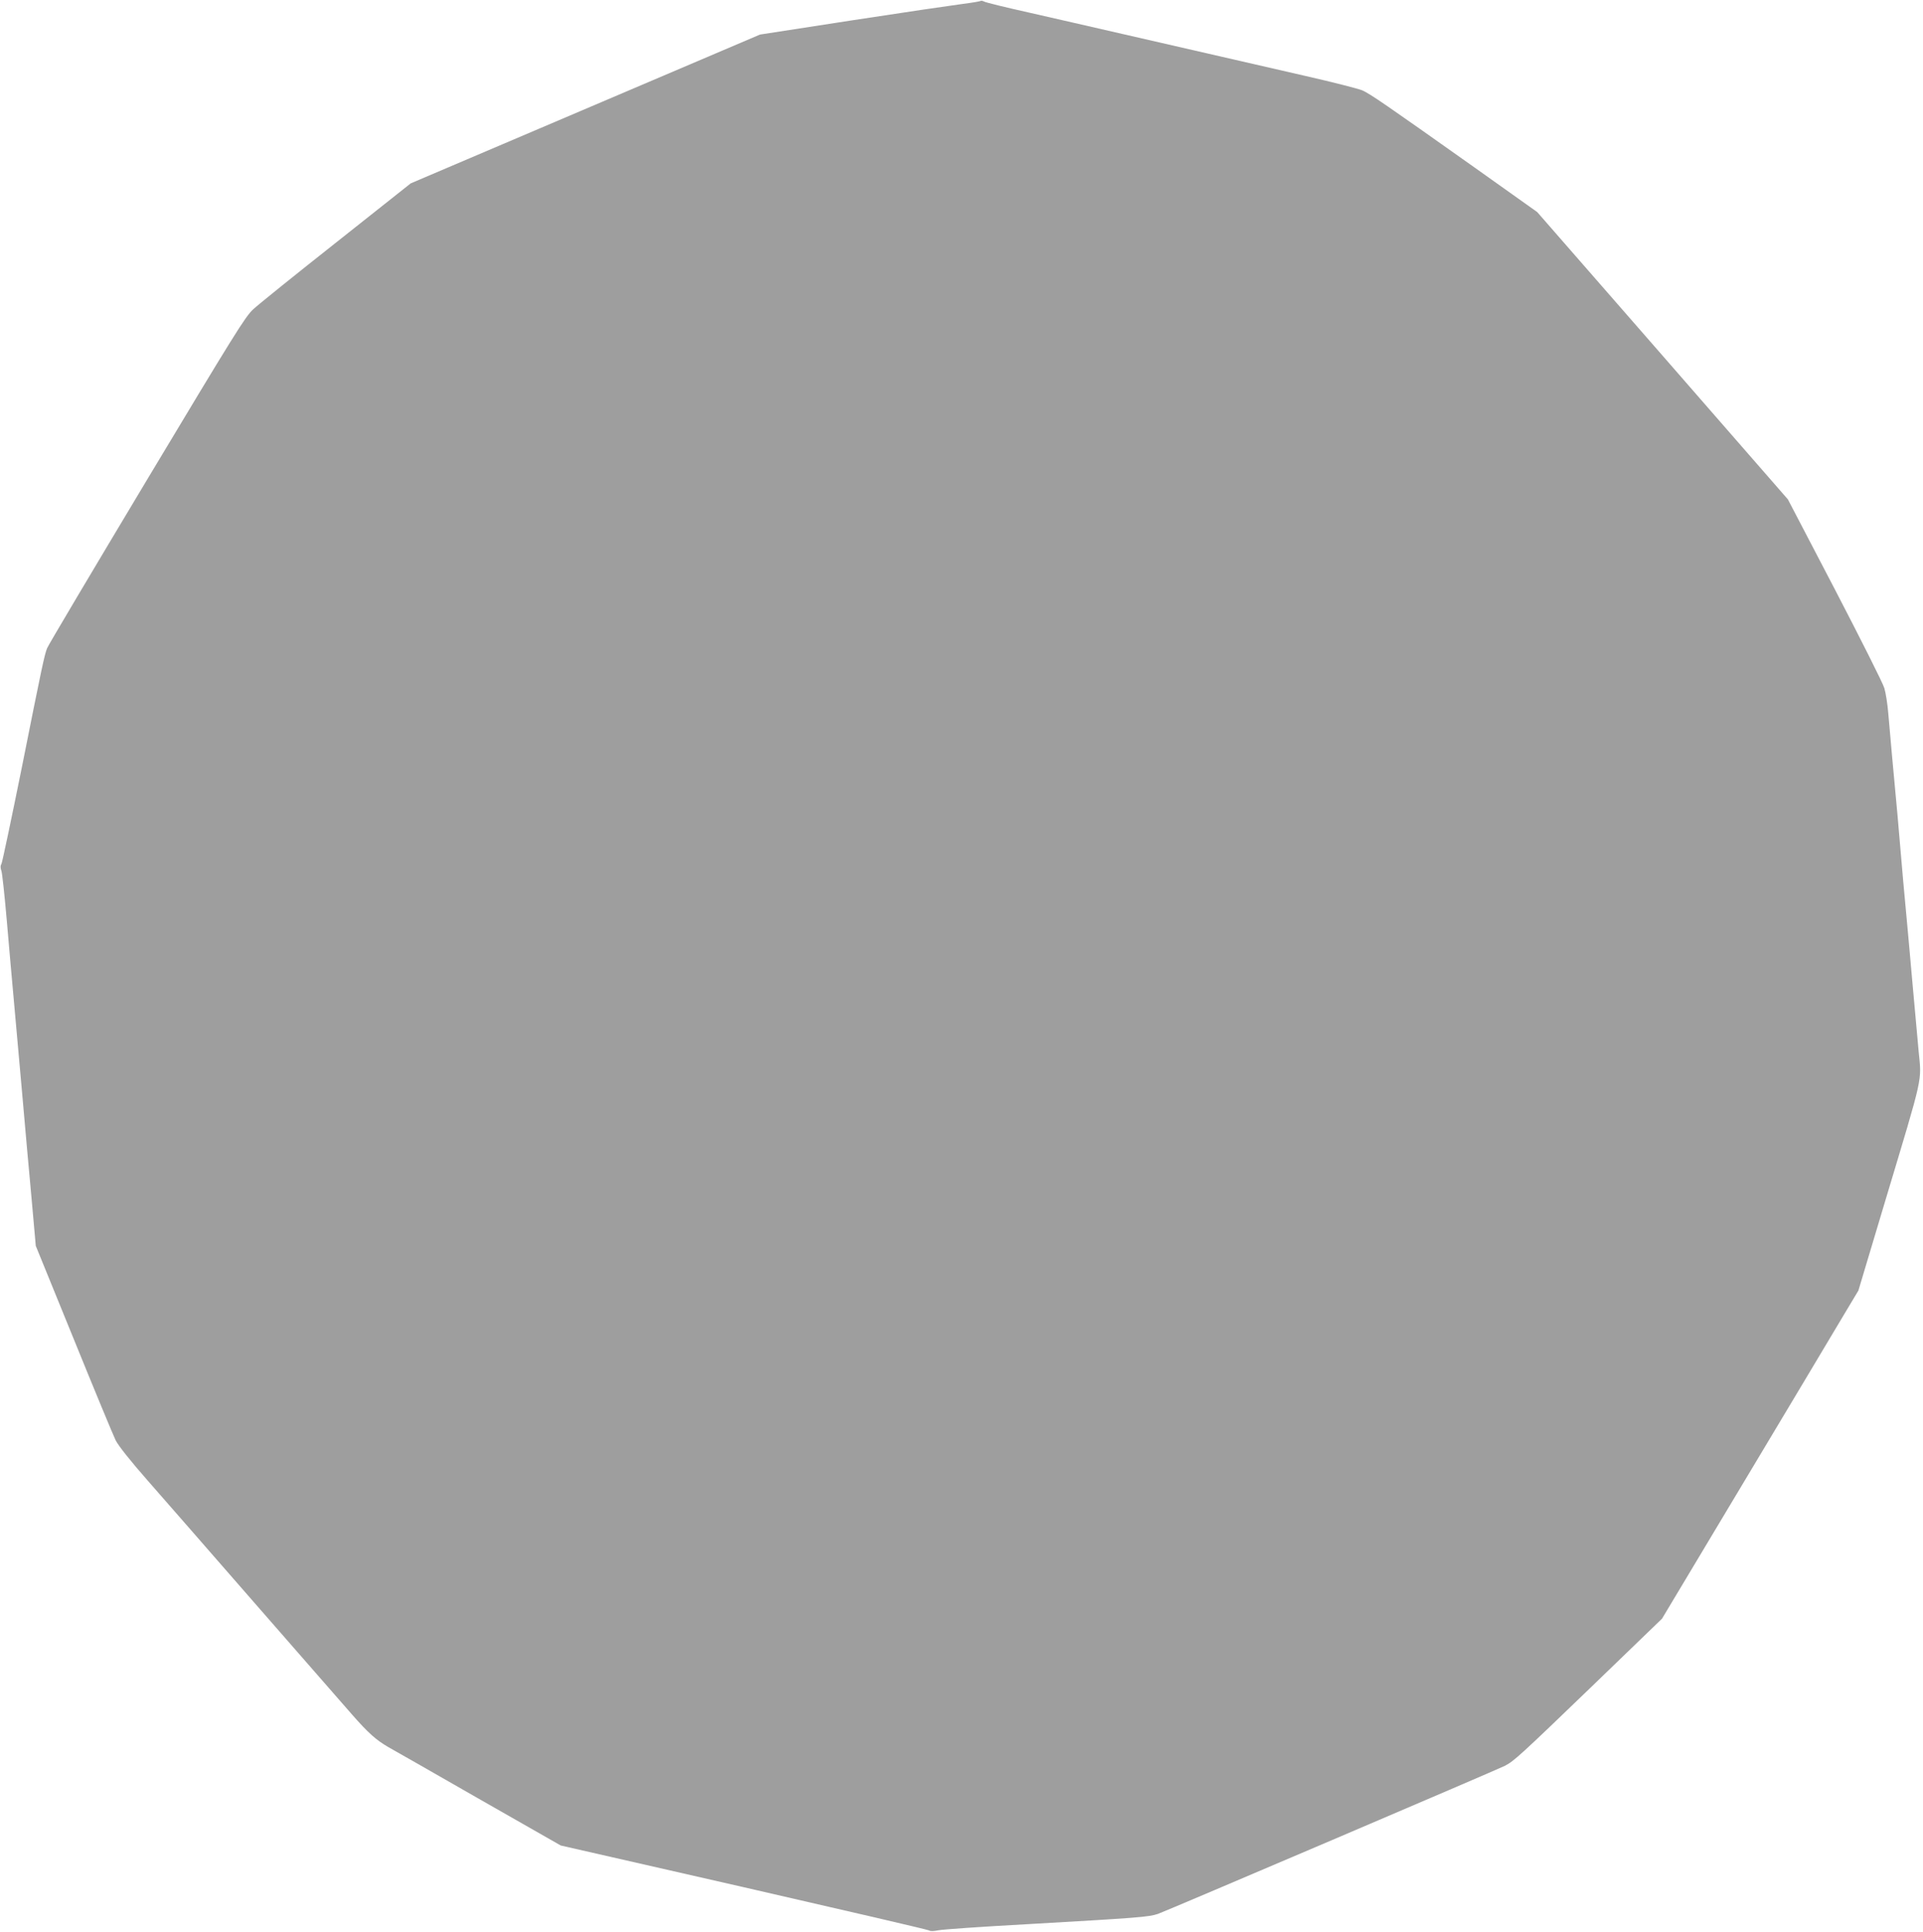 <?xml version="1.0" standalone="no"?>
<!DOCTYPE svg PUBLIC "-//W3C//DTD SVG 20010904//EN"
 "http://www.w3.org/TR/2001/REC-SVG-20010904/DTD/svg10.dtd">
<svg version="1.0" xmlns="http://www.w3.org/2000/svg"
 width="1274pt" height="1280pt" viewBox="0 0 1274 1280"
 preserveAspectRatio="xMidYMid meet">
<g transform="translate(0,1280) scale(0.1,-0.1)"
fill="#9e9e9e" stroke="none">
<path d="M6497 12794 c-3 -3 -56 -12 -119 -20 -62 -8 -390 -56 -728 -108
l-615 -95 -1157 -493 -1157 -493 -492 -390 c-271 -214 -519 -414 -551 -444
-53 -48 -125 -165 -707 -1135 -356 -594 -653 -1094 -659 -1111 -18 -46 -33
-116 -167 -788 -69 -342 -130 -630 -135 -640 -8 -13 -8 -28 0 -50 5 -18 21
-165 35 -327 14 -162 34 -392 45 -510 11 -118 35 -395 55 -615 19 -220 48
-542 64 -715 l28 -315 251 -616 c137 -338 263 -641 278 -672 18 -36 99 -138
215 -270 102 -116 421 -482 709 -812 288 -330 577 -661 642 -735 108 -123 159
-169 244 -218 17 -9 280 -159 585 -334 l554 -316 1215 -277 c668 -153 1220
-281 1226 -286 7 -6 31 -5 60 1 27 6 288 24 579 40 749 43 816 48 877 69 59
21 2243 953 2298 981 60 31 103 70 578 528 l463 447 536 895 c295 492 587 981
650 1087 l115 192 179 598 c255 849 240 782 220 988 -12 133 -26 283 -41 453
-6 61 -14 163 -20 225 -10 107 -17 192 -41 447 -5 63 -14 162 -19 220 -5 58
-14 157 -19 220 -32 343 -42 454 -61 673 -5 62 -17 137 -26 167 -8 30 -156
324 -327 653 l-312 598 -830 952 -831 952 -419 298 c-587 416 -686 484 -739
508 -26 11 -194 54 -374 95 -379 87 -809 186 -1242 285 -168 39 -433 99 -590
135 -157 35 -292 68 -301 74 -9 5 -19 6 -22 4z"/>
</g>
</svg>
